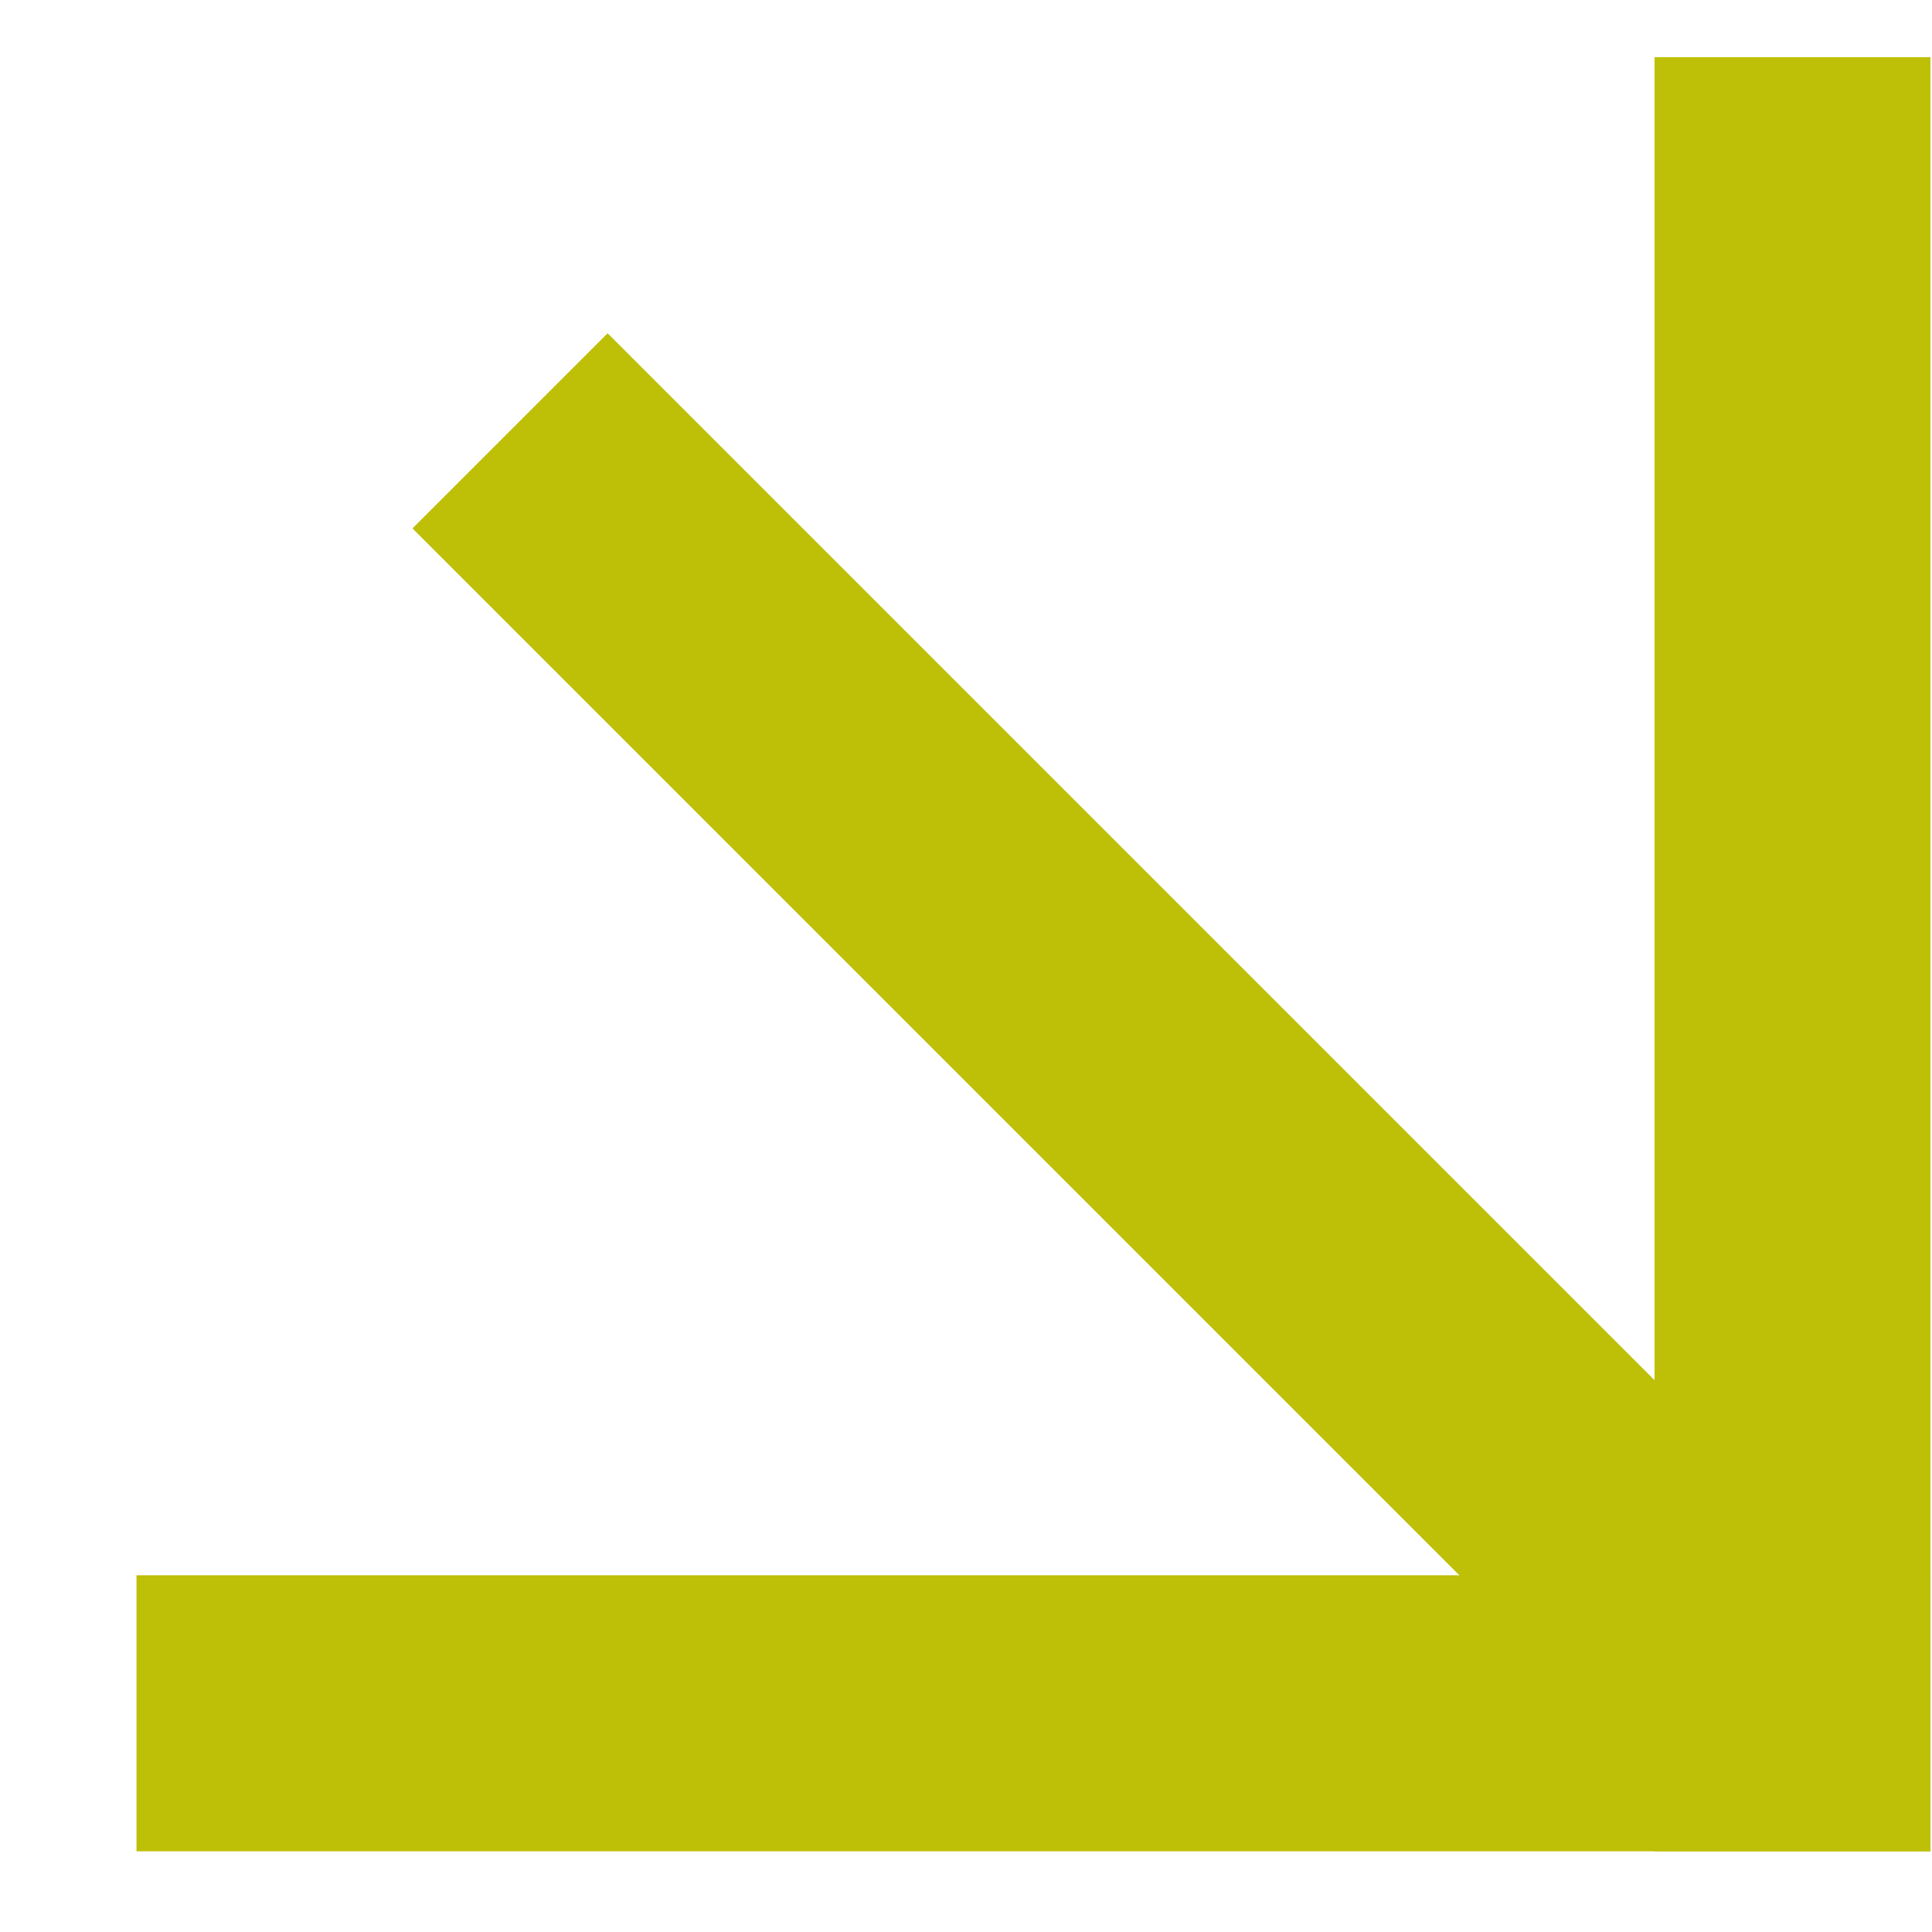 <?xml version="1.0" encoding="UTF-8"?> <svg xmlns="http://www.w3.org/2000/svg" width="14" height="14" viewBox="0 0 14 14" fill="none"> <path fill-rule="evenodd" clip-rule="evenodd" d="M13.989 13.415H0.989V11.415H13.989V13.415Z" fill="#BEBF07"></path> <path fill-rule="evenodd" clip-rule="evenodd" d="M13.989 0.415V13.415H11.989V0.415H13.989Z" fill="#BEBF07"></path> <path fill-rule="evenodd" clip-rule="evenodd" d="M12.181 13.021L2.989 3.829L4.403 2.415L13.595 11.607L12.181 13.021Z" fill="#BEBF07"></path> </svg> 